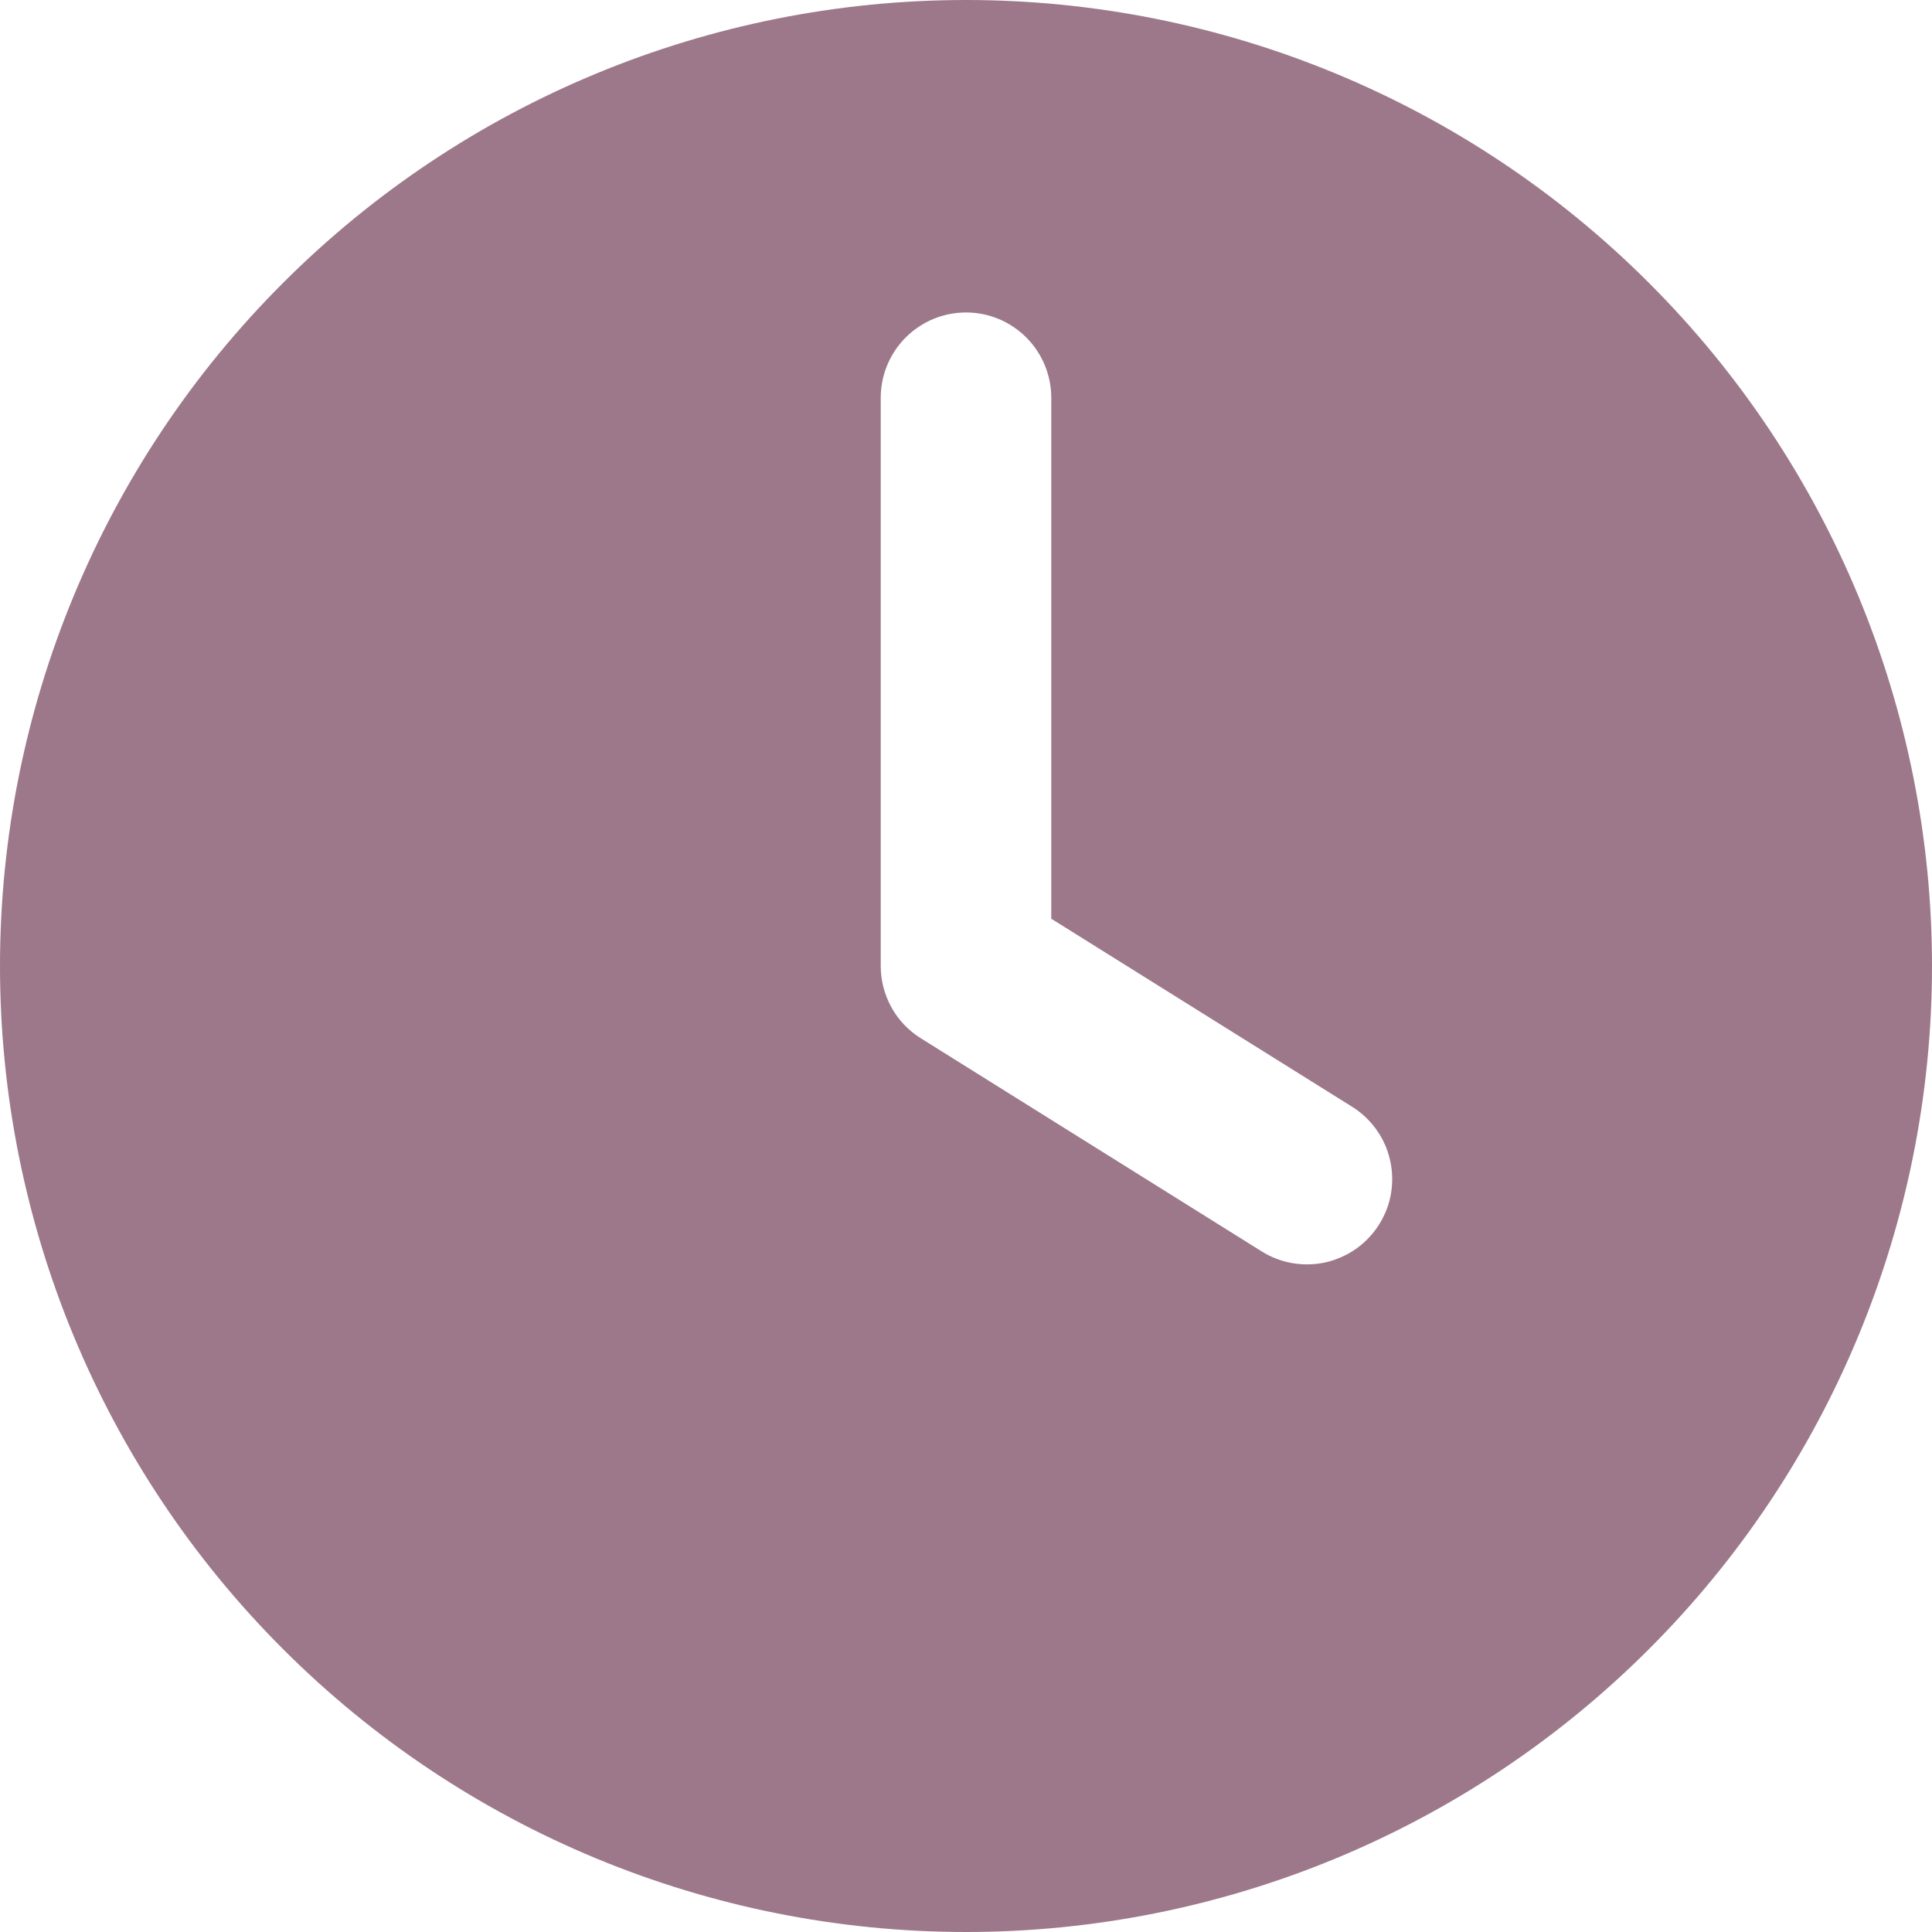 <?xml version="1.0" encoding="UTF-8"?> <svg xmlns="http://www.w3.org/2000/svg" width="15" height="15" viewBox="0 0 15 15" fill="none"><path fill-rule="evenodd" clip-rule="evenodd" d="M0 7.5C0 5.511 0.79 3.603 2.197 2.197C3.603 0.79 5.511 0 7.5 0C9.489 0 11.397 0.79 12.803 2.197C14.21 3.603 15 5.511 15 7.5C15 9.489 14.21 11.397 12.803 12.803C11.397 14.21 9.489 15 7.5 15C5.511 15 3.603 14.21 2.197 12.803C0.79 11.397 0 9.489 0 7.5ZM8.162 3.088C8.162 2.913 8.092 2.744 7.968 2.62C7.844 2.496 7.676 2.426 7.5 2.426C7.324 2.426 7.156 2.496 7.032 2.62C6.908 2.744 6.838 2.913 6.838 3.088V7.5C6.838 7.612 6.867 7.723 6.921 7.821C6.975 7.919 7.054 8.002 7.149 8.061L9.796 9.716C9.945 9.809 10.124 9.839 10.296 9.8C10.38 9.78 10.46 9.744 10.531 9.694C10.602 9.643 10.662 9.579 10.708 9.506C10.754 9.432 10.786 9.35 10.8 9.264C10.814 9.178 10.812 9.091 10.792 9.006C10.773 8.921 10.737 8.841 10.686 8.77C10.636 8.7 10.572 8.639 10.498 8.593L8.162 7.133V3.088Z" fill="#9D788A"></path></svg> 